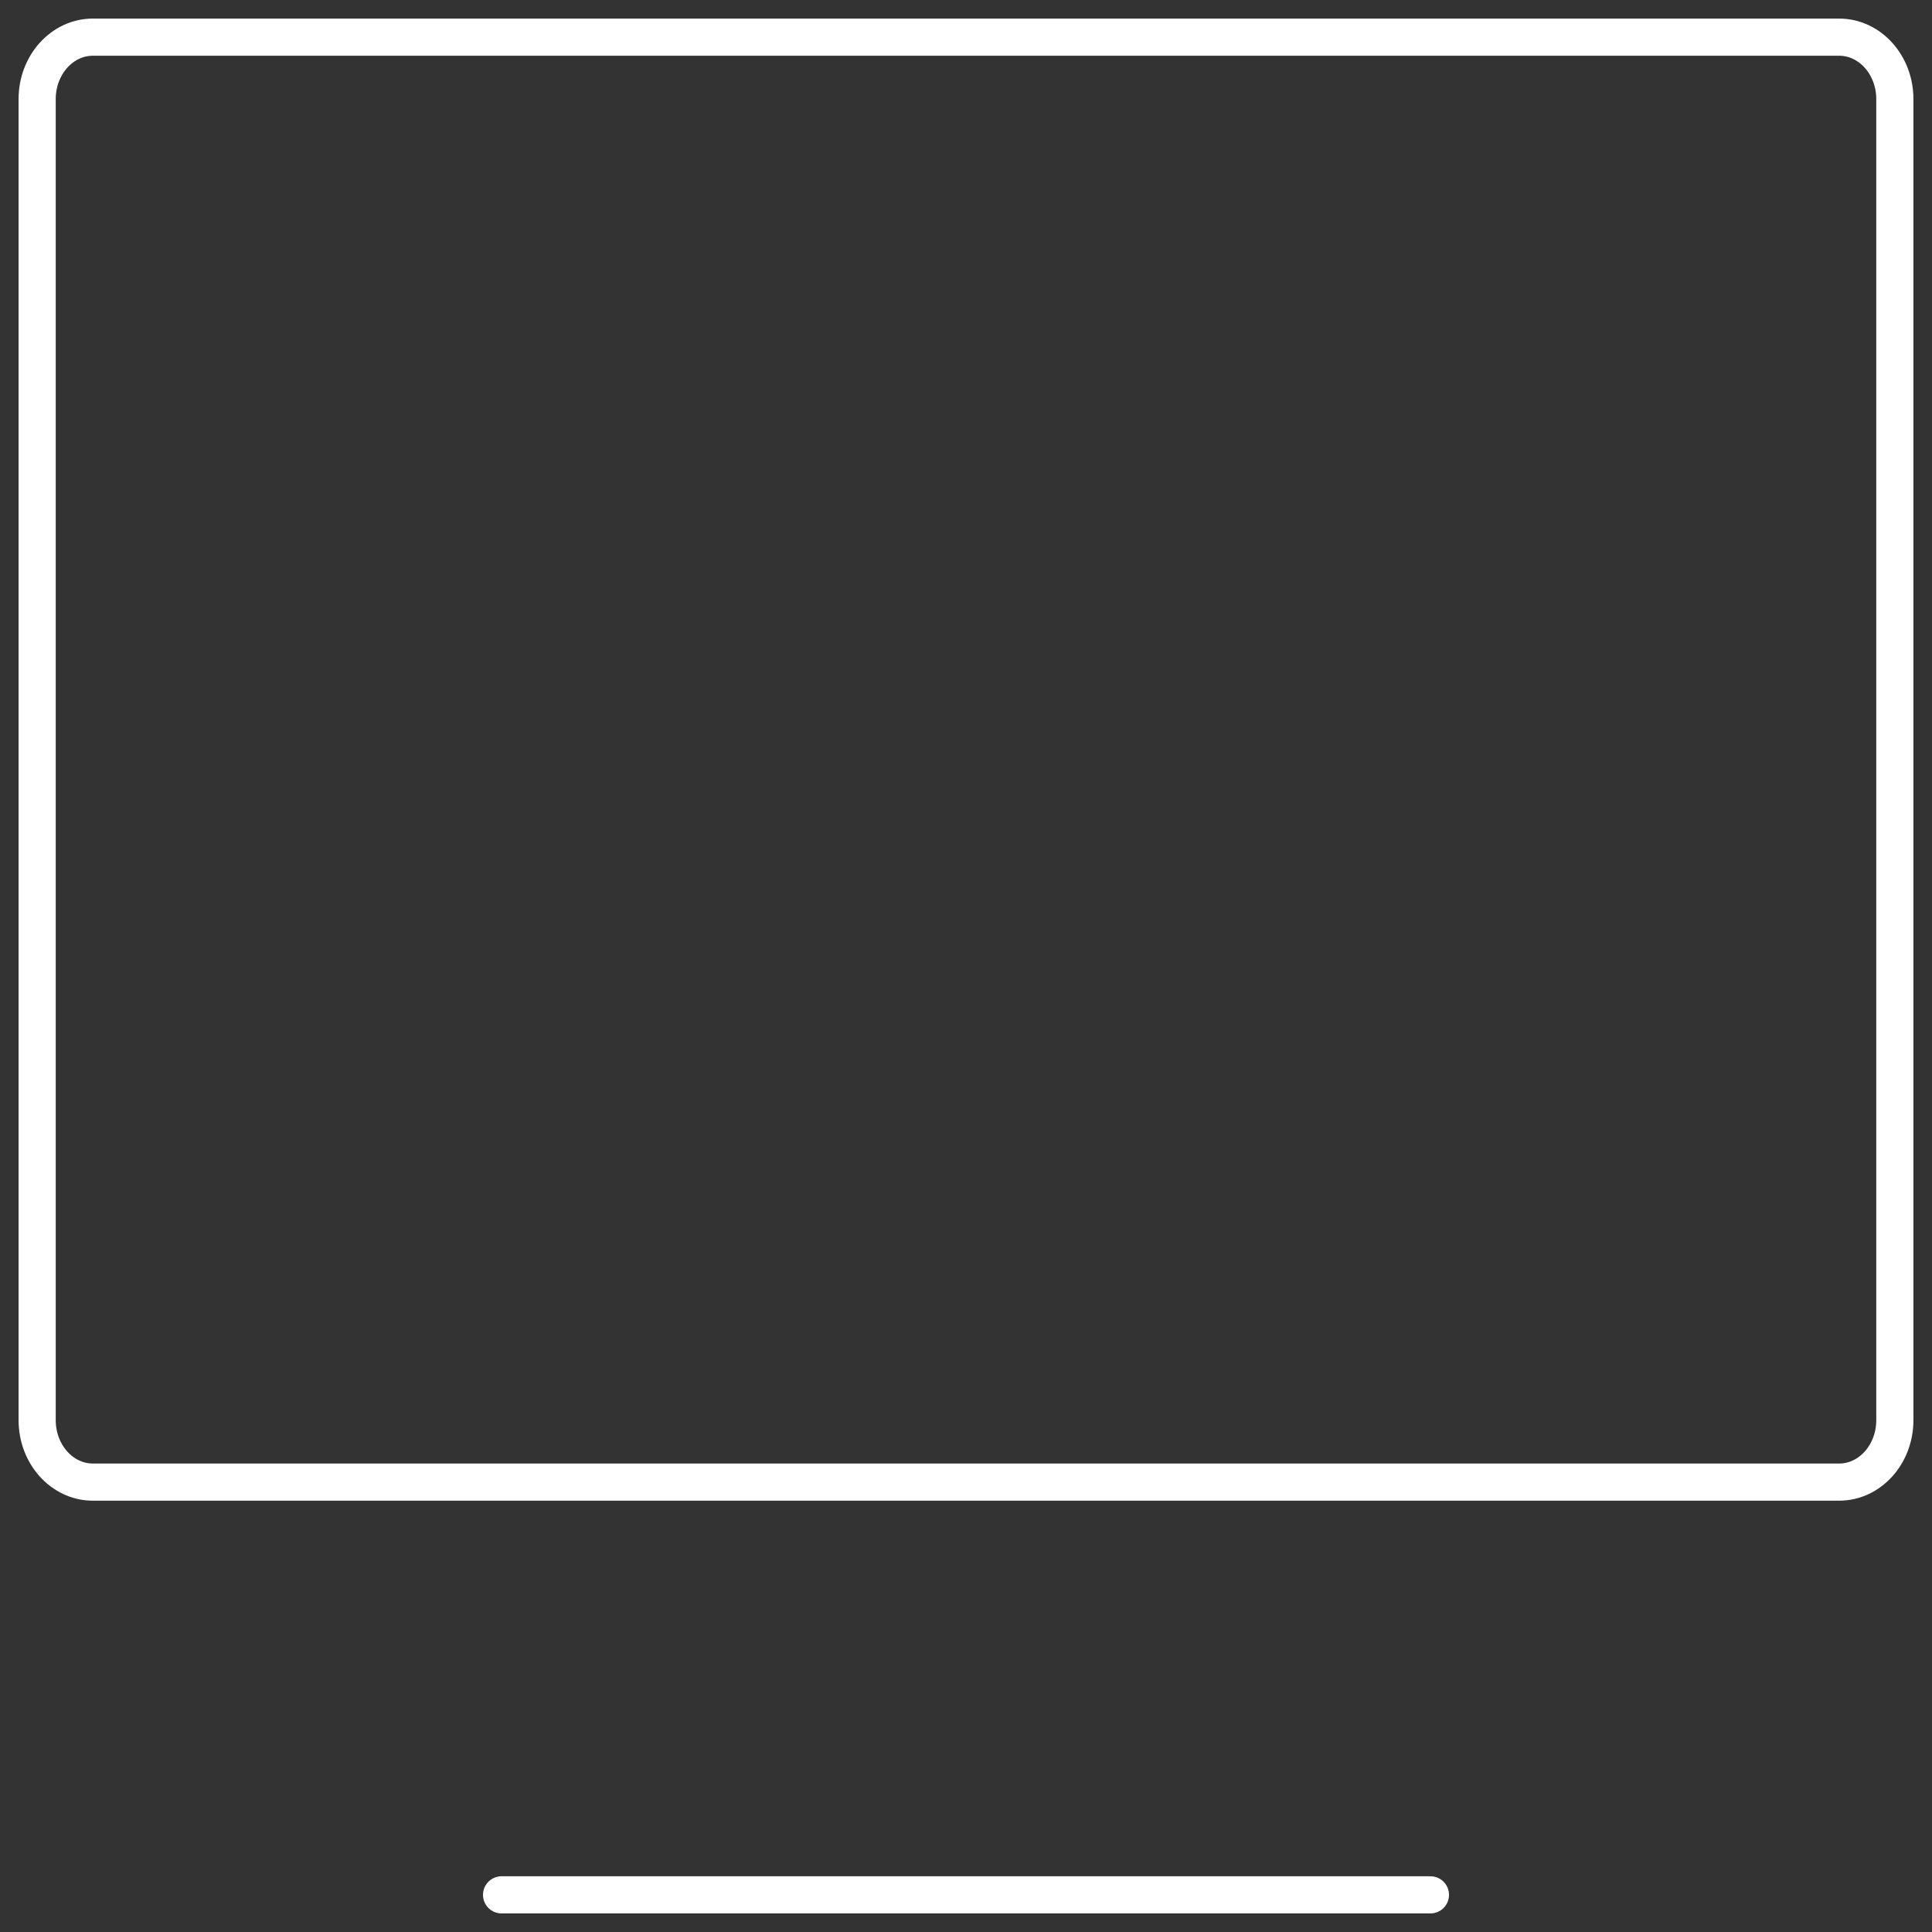 <svg width="52" height="52" viewBox="0 0 52 52" fill="none" xmlns="http://www.w3.org/2000/svg">
<rect x="0" y="0" width="52" height="52" fill="#333333" stroke="none"/>
<path d="M13.5 51H38.5" stroke="white" stroke-linecap="round" stroke-linejoin="round"/>
<path d="M1 38.224V2.667C1 1.746 1.672 1 2.5 1H49.5C50.328 1 51 1.746 51 2.667V38.224C51 39.145 50.328 39.891 49.5 39.891H2.5C1.672 39.891 1 39.145 1 38.224Z" stroke="white"/>
</svg>
